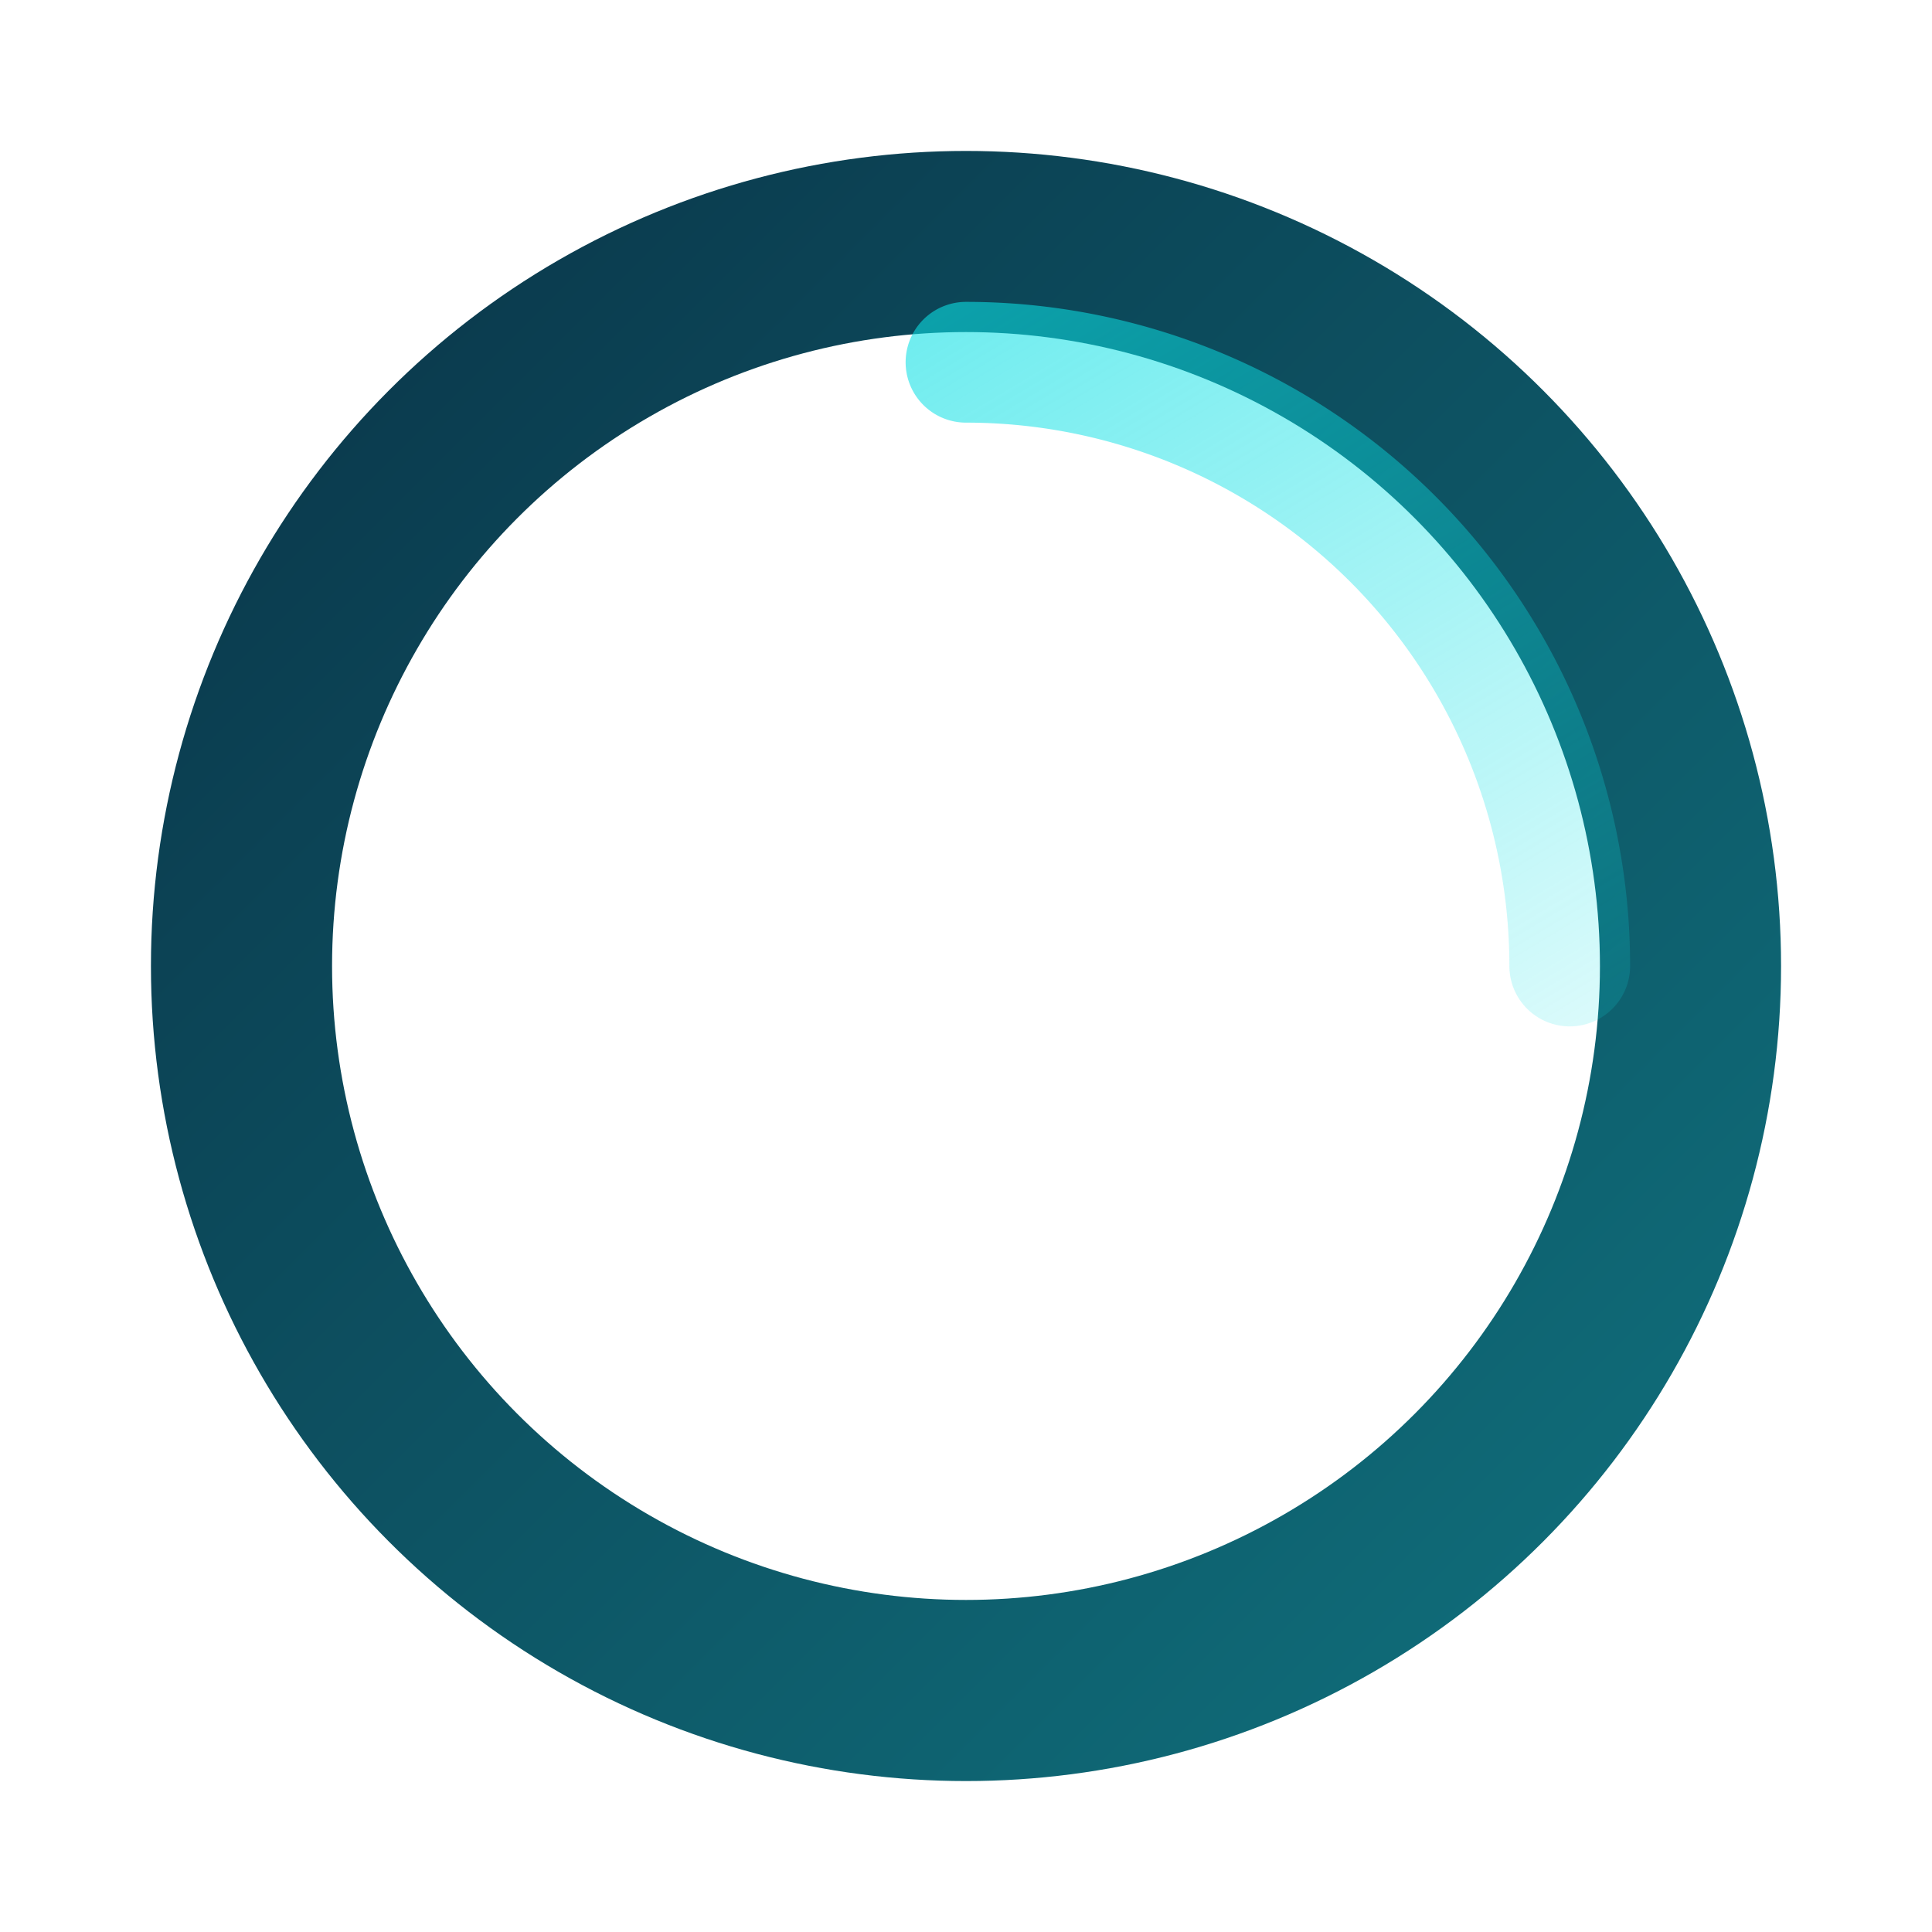 <svg width="64" height="64" viewBox="0 0 64 64" fill="none" xmlns="http://www.w3.org/2000/svg">
  <defs>
    <linearGradient id="ringGradient" x1="12" y1="12" x2="52" y2="52" gradientUnits="userSpaceOnUse">
      <stop offset="0%" stop-color="#0b3b4e" />
      <stop offset="100%" stop-color="#0f6b78" />
    </linearGradient>
    <linearGradient id="highlightGradient" x1="20" y1="12" x2="44" y2="52" gradientUnits="userSpaceOnUse">
      <stop offset="0%" stop-color="#0ce0e4" stop-opacity="0.65" />
      <stop offset="100%" stop-color="#0ce0e4" stop-opacity="0" />
    </linearGradient>
    <filter id="softShadow" x="-10%" y="-10%" width="120%" height="120%" color-interpolation-filters="sRGB">
      <feDropShadow dx="0" dy="8" stdDeviation="6" flood-color="#02121d" flood-opacity="0.35" />
    </filter>
  </defs>
  <g filter="url(#softShadow)">
    <circle cx="32" cy="32" r="24" stroke="url(#ringGradient)" stroke-width="6" fill="none" />
    <path
      d="M32 12a20 20 0 0 1 20 20"
      stroke="url(#highlightGradient)"
      stroke-width="4"
      stroke-linecap="round"
      fill="none"
    />
    <circle cx="32" cy="32" r="15" stroke="rgba(255,255,255,0.08)" stroke-width="1.5" fill="none" />
  </g>
</svg>
